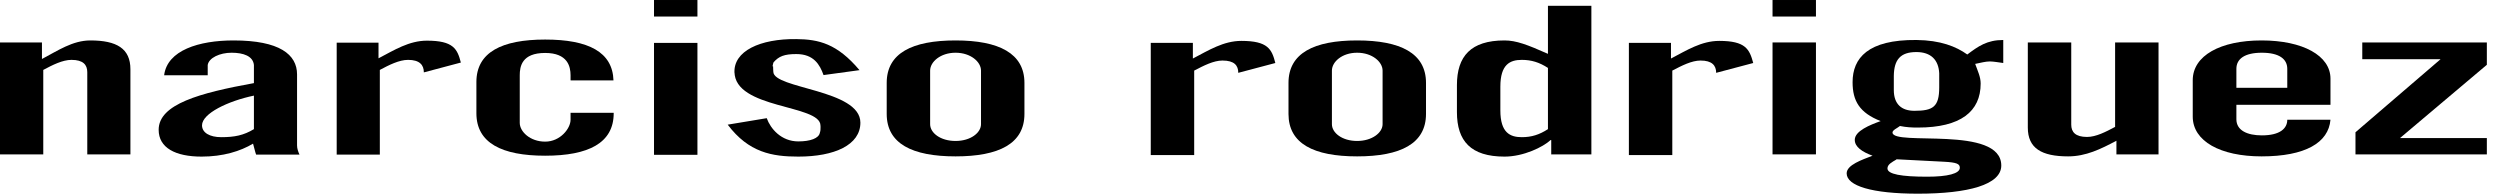 <?xml version="1.0" encoding="UTF-8" standalone="no"?>
<!DOCTYPE svg PUBLIC "-//W3C//DTD SVG 1.1//EN" "http://www.w3.org/Graphics/SVG/1.1/DTD/svg11.dtd">
<svg width="100%" height="100%" viewBox="0 0 155 12" version="1.1" xmlns="http://www.w3.org/2000/svg" xmlns:xlink="http://www.w3.org/1999/xlink" xml:space="preserve" xmlns:serif="http://www.serif.com/" style="fill-rule:evenodd;clip-rule:evenodd;stroke-linejoin:round;stroke-miterlimit:2;">
    <g id="Artboard2" transform="matrix(4.749,0,0,1,-88.38,-2.66454e-15)">
        <rect x="18.609" y="0" width="32.45" height="12" style="fill:none;"/>
        <g transform="matrix(0.156,0,0,0.742,18.609,-0.28)">
            <path d="M0,13.276L0,3.924L3.519,3.924L3.519,5.306C4.838,4.615 6.084,3.756 7.569,3.756C9.768,3.756 10.922,4.428 10.922,6.164L10.922,13.276L7.312,13.276L7.312,6.407C7.312,5.791 6.964,5.38 5.993,5.38C5.241,5.38 4.398,5.81 3.629,6.22L3.629,13.276L0,13.276Z" style="fill-rule:nonzero;"/>
        </g>
        <g transform="matrix(0.156,0,0,0.742,18.609,-0.28)">
            <path d="M28.185,13.313L28.185,3.943L31.685,3.943L31.685,5.25C33.005,4.559 34.251,3.775 35.735,3.775C37.953,3.775 38.283,4.466 38.576,5.604L35.479,6.426C35.479,5.81 35.131,5.38 34.159,5.38C33.408,5.38 32.565,5.81 31.795,6.22L31.795,13.294L28.185,13.294" style="fill-rule:nonzero;"/>
        </g>
        <g transform="matrix(0.156,0,0,0.742,18.609,-0.28)">
            <path d="M21.258,8.367C19.096,8.815 16.915,9.86 16.915,10.849C16.915,11.465 17.556,11.839 18.527,11.839C19.627,11.839 20.397,11.689 21.258,11.167L21.258,8.367ZM13.744,6.668C14.001,4.578 16.658,3.756 19.554,3.756C23.402,3.756 24.868,4.932 24.868,6.594L24.868,12.529C24.868,12.791 24.96,13.052 25.07,13.294L21.441,13.294C21.35,13.052 21.295,12.753 21.185,12.38C20.122,13.015 18.674,13.463 16.878,13.463C14.697,13.463 13.286,12.735 13.286,11.223C13.286,9.076 16.731,8.143 21.258,7.322L21.258,5.81C21.185,5.063 20.378,4.783 19.389,4.783C18.399,4.783 17.483,5.212 17.391,5.81L17.391,6.668L13.744,6.668Z" style="fill-rule:nonzero;"/>
        </g>
        <g transform="matrix(0.156,0,0,0.742,18.609,-0.28)">
            <path d="M47.757,7.079L47.757,6.668C47.757,5.94 47.519,4.802 45.631,4.802C43.67,4.802 43.505,5.94 43.505,6.668L43.505,10.644C43.505,11.372 44.367,12.212 45.631,12.212C46.896,12.212 47.757,11.111 47.757,10.383L47.757,9.804L51.367,9.804L51.367,9.841C51.367,12.324 49.26,13.388 45.631,13.388C42.003,13.388 39.877,12.324 39.877,9.841L39.877,7.228C39.877,4.746 42.003,3.682 45.631,3.682C49.26,3.682 51.276,4.727 51.349,7.098L47.775,7.098" style="fill-rule:nonzero;"/>
        </g>
    </g>
    <g transform="matrix(0.742,0,0,0.742,0,-0.28)">
        <path d="M77.72,10.756C77.72,11.484 78.581,12.156 79.845,12.156C81.11,12.156 81.971,11.465 81.971,10.756L81.971,6.276C81.971,5.548 81.11,4.783 79.845,4.783C78.581,4.783 77.72,5.548 77.72,6.276L77.72,10.756ZM74.091,7.303C74.091,4.82 76.217,3.756 79.845,3.756C83.474,3.756 85.6,4.839 85.6,7.303L85.6,9.897C85.6,12.38 83.474,13.444 79.845,13.444C76.217,13.444 74.091,12.38 74.091,9.897L74.091,7.303Z" style="fill-rule:nonzero;"/>
    </g>
    <g transform="matrix(0.742,0,0,0.742,0,-0.28)">
        <path d="M129.343,6.052C128.629,5.586 127.951,5.38 127.163,5.38C126.173,5.38 125.367,5.754 125.367,7.62L125.367,9.599C125.367,11.465 126.173,11.839 127.163,11.839C127.969,11.839 128.629,11.633 129.343,11.167L129.343,6.052ZM129.618,13.294L129.618,12.081L129.563,12.081C128.94,12.66 127.309,13.463 125.715,13.463C122.893,13.463 121.738,12.156 121.738,9.748L121.738,7.489C121.738,5.082 122.893,3.756 125.715,3.756C126.686,3.756 127.621,4.111 129.343,4.876L129.343,0.863L132.972,0.863L132.972,13.276L129.637,13.276L129.618,13.294Z" style="fill-rule:nonzero;"/>
    </g>
    <g transform="matrix(0.742,0,0,0.742,0,-0.28)">
        <path d="M158.463,13.705C158.078,13.929 157.712,14.116 157.712,14.452C157.712,14.937 158.885,15.142 161.029,15.142C162.751,15.142 163.759,14.881 163.759,14.396C163.759,14.078 163.521,13.948 162.44,13.892L158.463,13.686M162.037,6.5C161.982,5.38 161.34,4.727 160.131,4.727C158.793,4.727 158.261,5.362 158.243,6.724L158.243,7.9C158.243,9.076 158.885,9.636 159.966,9.636C161.523,9.636 162.037,9.3 162.037,7.676L162.037,6.5ZM167.388,5.642C167.094,5.604 166.563,5.511 166.27,5.511C165.903,5.511 165.518,5.623 165.042,5.716C165.262,6.332 165.5,6.799 165.5,7.359C165.5,9.692 163.833,11.036 160.259,11.036C159.746,11.036 159.306,11.017 158.756,10.905C158.555,11.073 158.133,11.241 158.133,11.447C158.133,12.623 167.223,10.812 167.223,14.209C167.223,15.814 164.456,16.561 160.259,16.561C156.411,16.561 154.303,15.908 154.303,14.862C154.303,14.153 155.604,13.724 156.466,13.388C155.604,13.07 154.981,12.66 154.981,12.063C154.981,11.316 156.264,10.812 157.144,10.495C155.384,9.804 154.798,8.815 154.798,7.247C154.798,5.231 156.081,3.682 160.131,3.719C162.128,3.738 163.448,4.26 164.382,4.932C165.299,4.242 166.032,3.719 167.388,3.719L167.388,5.642Z" style="fill-rule:nonzero;"/>
    </g>
    <g transform="matrix(0.742,0,0,0.742,0,-0.28)">
        <path d="M180.362,3.924L180.362,13.276L176.844,13.276L176.844,12.137C175.543,12.828 174.297,13.444 172.812,13.444C170.595,13.444 169.44,12.772 169.44,11.036L169.44,3.924L173.069,3.924L173.069,10.793C173.069,11.409 173.417,11.82 174.388,11.82C175.14,11.82 175.964,11.391 176.734,10.98L176.734,3.924L180.362,3.924Z" style="fill-rule:nonzero;"/>
    </g>
    <g transform="matrix(0.742,0,0,0.742,0,-0.28)">
        <path d="M191.12,7.713L191.12,6.127C191.12,5.306 190.442,4.783 188.994,4.783C187.546,4.783 186.868,5.306 186.868,6.127L186.868,7.713L191.12,7.713ZM186.868,9.132L186.868,10.345C186.868,11.279 187.784,11.689 188.994,11.689C190.515,11.689 191.12,11.111 191.12,10.383L194.73,10.383C194.565,12.305 192.622,13.444 188.975,13.444C185.53,13.444 183.221,12.175 183.221,10.121L183.221,7.079C183.221,5.026 185.53,3.756 188.975,3.756C192.421,3.756 194.73,5.026 194.73,6.948L194.73,9.132L186.85,9.132L186.868,9.132Z" style="fill-rule:nonzero;"/>
    </g>
    <g transform="matrix(0.742,0,0,0.742,0,-0.28)">
        <path d="M197.387,3.924L207.796,3.924L207.796,5.791L200.539,11.913L207.796,11.913L207.796,13.276L196.819,13.276L196.819,11.428L203.929,5.324L197.387,5.324L197.387,3.924Z" style="fill-rule:nonzero;"/>
    </g>
    <g transform="matrix(0.742,0,0,0.742,0,-0.28)">
        <path d="M54.648,0.378L58.276,0.378L58.276,1.759L54.648,1.759L54.648,0.378ZM54.648,3.962L58.276,3.962L58.276,13.313L54.648,13.313L54.648,3.962Z" style="fill-rule:nonzero;"/>
    </g>
    <g transform="matrix(0.742,0,0,0.742,0,-0.28)">
        <path d="M111.292,10.756C111.292,11.484 112.154,12.156 113.4,12.156C114.646,12.156 115.526,11.465 115.526,10.756L115.526,6.276C115.526,5.548 114.664,4.783 113.4,4.783C112.135,4.783 111.292,5.548 111.292,6.276L111.292,10.756ZM107.664,7.303C107.664,4.82 109.79,3.756 113.4,3.756C117.01,3.756 119.154,4.82 119.154,7.303L119.154,9.897C119.154,12.38 117.028,13.444 113.4,13.444C109.771,13.444 107.664,12.38 107.664,9.897L107.664,7.303Z" style="fill-rule:nonzero;"/>
    </g>
    <g transform="matrix(0.742,0,0,0.742,0,-0.28)">
        <path d="M96.155,13.313L96.155,3.962L99.674,3.962L99.674,5.268C100.993,4.578 102.24,3.794 103.724,3.794C105.941,3.794 106.271,4.484 106.564,5.642L103.467,6.463C103.467,5.847 103.138,5.436 102.148,5.436C101.397,5.436 100.572,5.866 99.784,6.276L99.784,13.332L96.155,13.332" style="fill-rule:nonzero;"/>
    </g>
    <g transform="matrix(0.742,0,0,0.742,0,-0.28)">
        <path d="M136.106,13.313L136.106,3.962L139.624,3.962L139.624,5.268C140.944,4.578 142.171,3.794 143.656,3.794C145.855,3.794 146.185,4.484 146.496,5.642L143.399,6.463C143.399,5.847 143.051,5.436 142.098,5.436C141.347,5.436 140.522,5.866 139.734,6.276L139.734,13.332L136.106,13.332" style="fill-rule:nonzero;"/>
    </g>
    <g transform="matrix(0.742,0,0,0.742,0,-0.28)">
        <path d="M148.109,0.378L151.737,0.378L151.737,1.759L148.109,1.759L148.109,0.378ZM148.109,3.924L151.737,3.924L151.737,13.276L148.109,13.276L148.109,3.924Z" style="fill-rule:nonzero;"/>
    </g>
    <g transform="matrix(0.742,0,0,0.742,0,-0.28)">
        <path d="M64.598,5.922C64.598,6.127 64.617,6.332 64.617,6.37C64.617,7.807 71.892,7.844 71.892,10.625C71.892,12.492 69.73,13.463 66.706,13.463C64.525,13.463 62.564,13.127 60.805,10.793L64.067,10.252C64.379,11.129 65.276,12.193 66.706,12.193C67.714,12.193 68.41,11.932 68.502,11.484C68.502,11.465 68.557,11.335 68.557,11.204C68.575,11.036 68.557,10.887 68.557,10.868C68.557,9.095 61.373,9.505 61.373,6.37M61.373,6.5C61.245,4.634 63.536,3.607 66.541,3.644C68.41,3.663 69.95,4.018 71.819,6.239L68.813,6.65C68.502,5.772 67.989,4.895 66.541,4.895C65.533,4.895 65.075,5.082 64.635,5.586C64.635,5.586 64.58,5.735 64.562,5.866L64.562,6.202" style="fill-rule:nonzero;"/>
    </g>
</svg>
